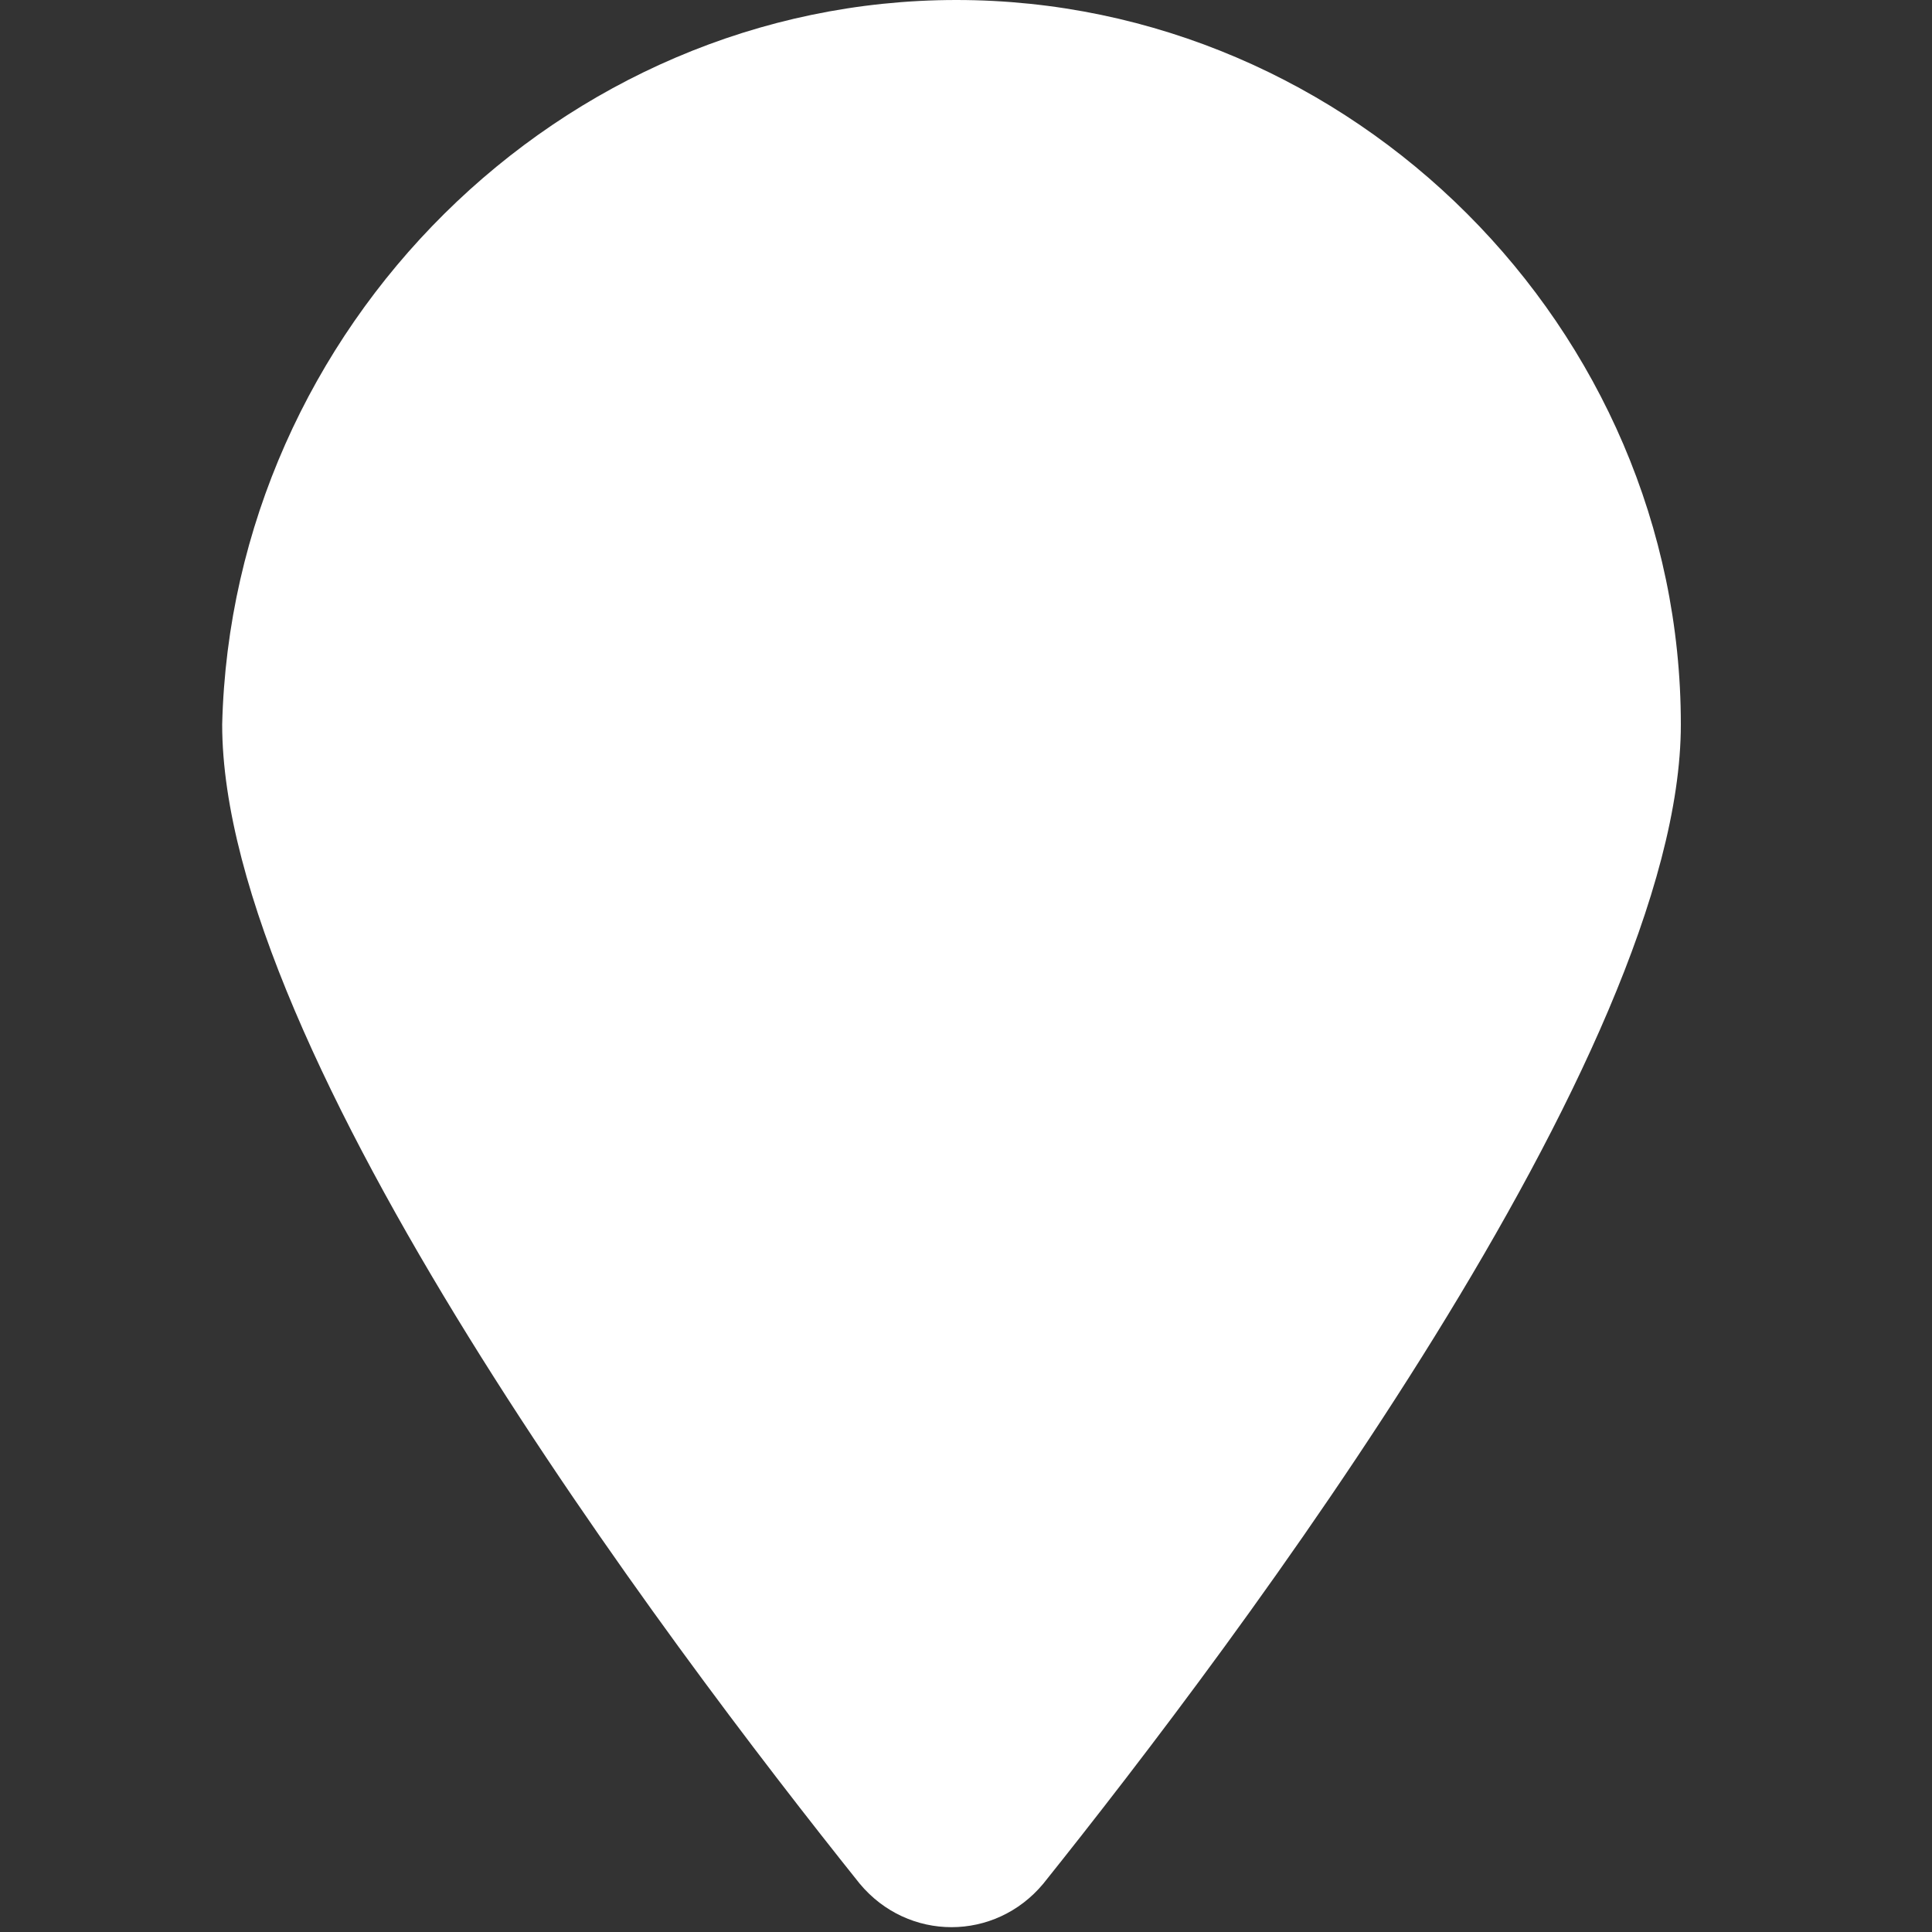 <?xml version="1.0" encoding="utf-8"?>
<!-- Generator: Adobe Illustrator 26.2.1, SVG Export Plug-In . SVG Version: 6.00 Build 0)  -->
<svg version="1.1" id="Calque_1" xmlns="http://www.w3.org/2000/svg" xmlns:xlink="http://www.w3.org/1999/xlink" x="0px" y="0px"
	 viewBox="0 0 20 20" style="enable-background:new 0 0 20 20;" xml:space="preserve">
<rect x="0" y="0" width="20" height="20" fill="#333333" stroke="none"/>
<style type="text/css">
	.st0{fill:#FFFFFF;}
</style>
<g>
	<path class="st0" d="M17.4,7.5c0,3.4-4.6,9.5-6.6,12c-0.5,0.6-1.4,0.6-1.9,0c-2-2.5-6.6-8.6-6.6-12C2.4,3.4,5.8,0,9.9,0
		S17.4,3.4,17.4,7.5z"/>
</g>
</svg>

